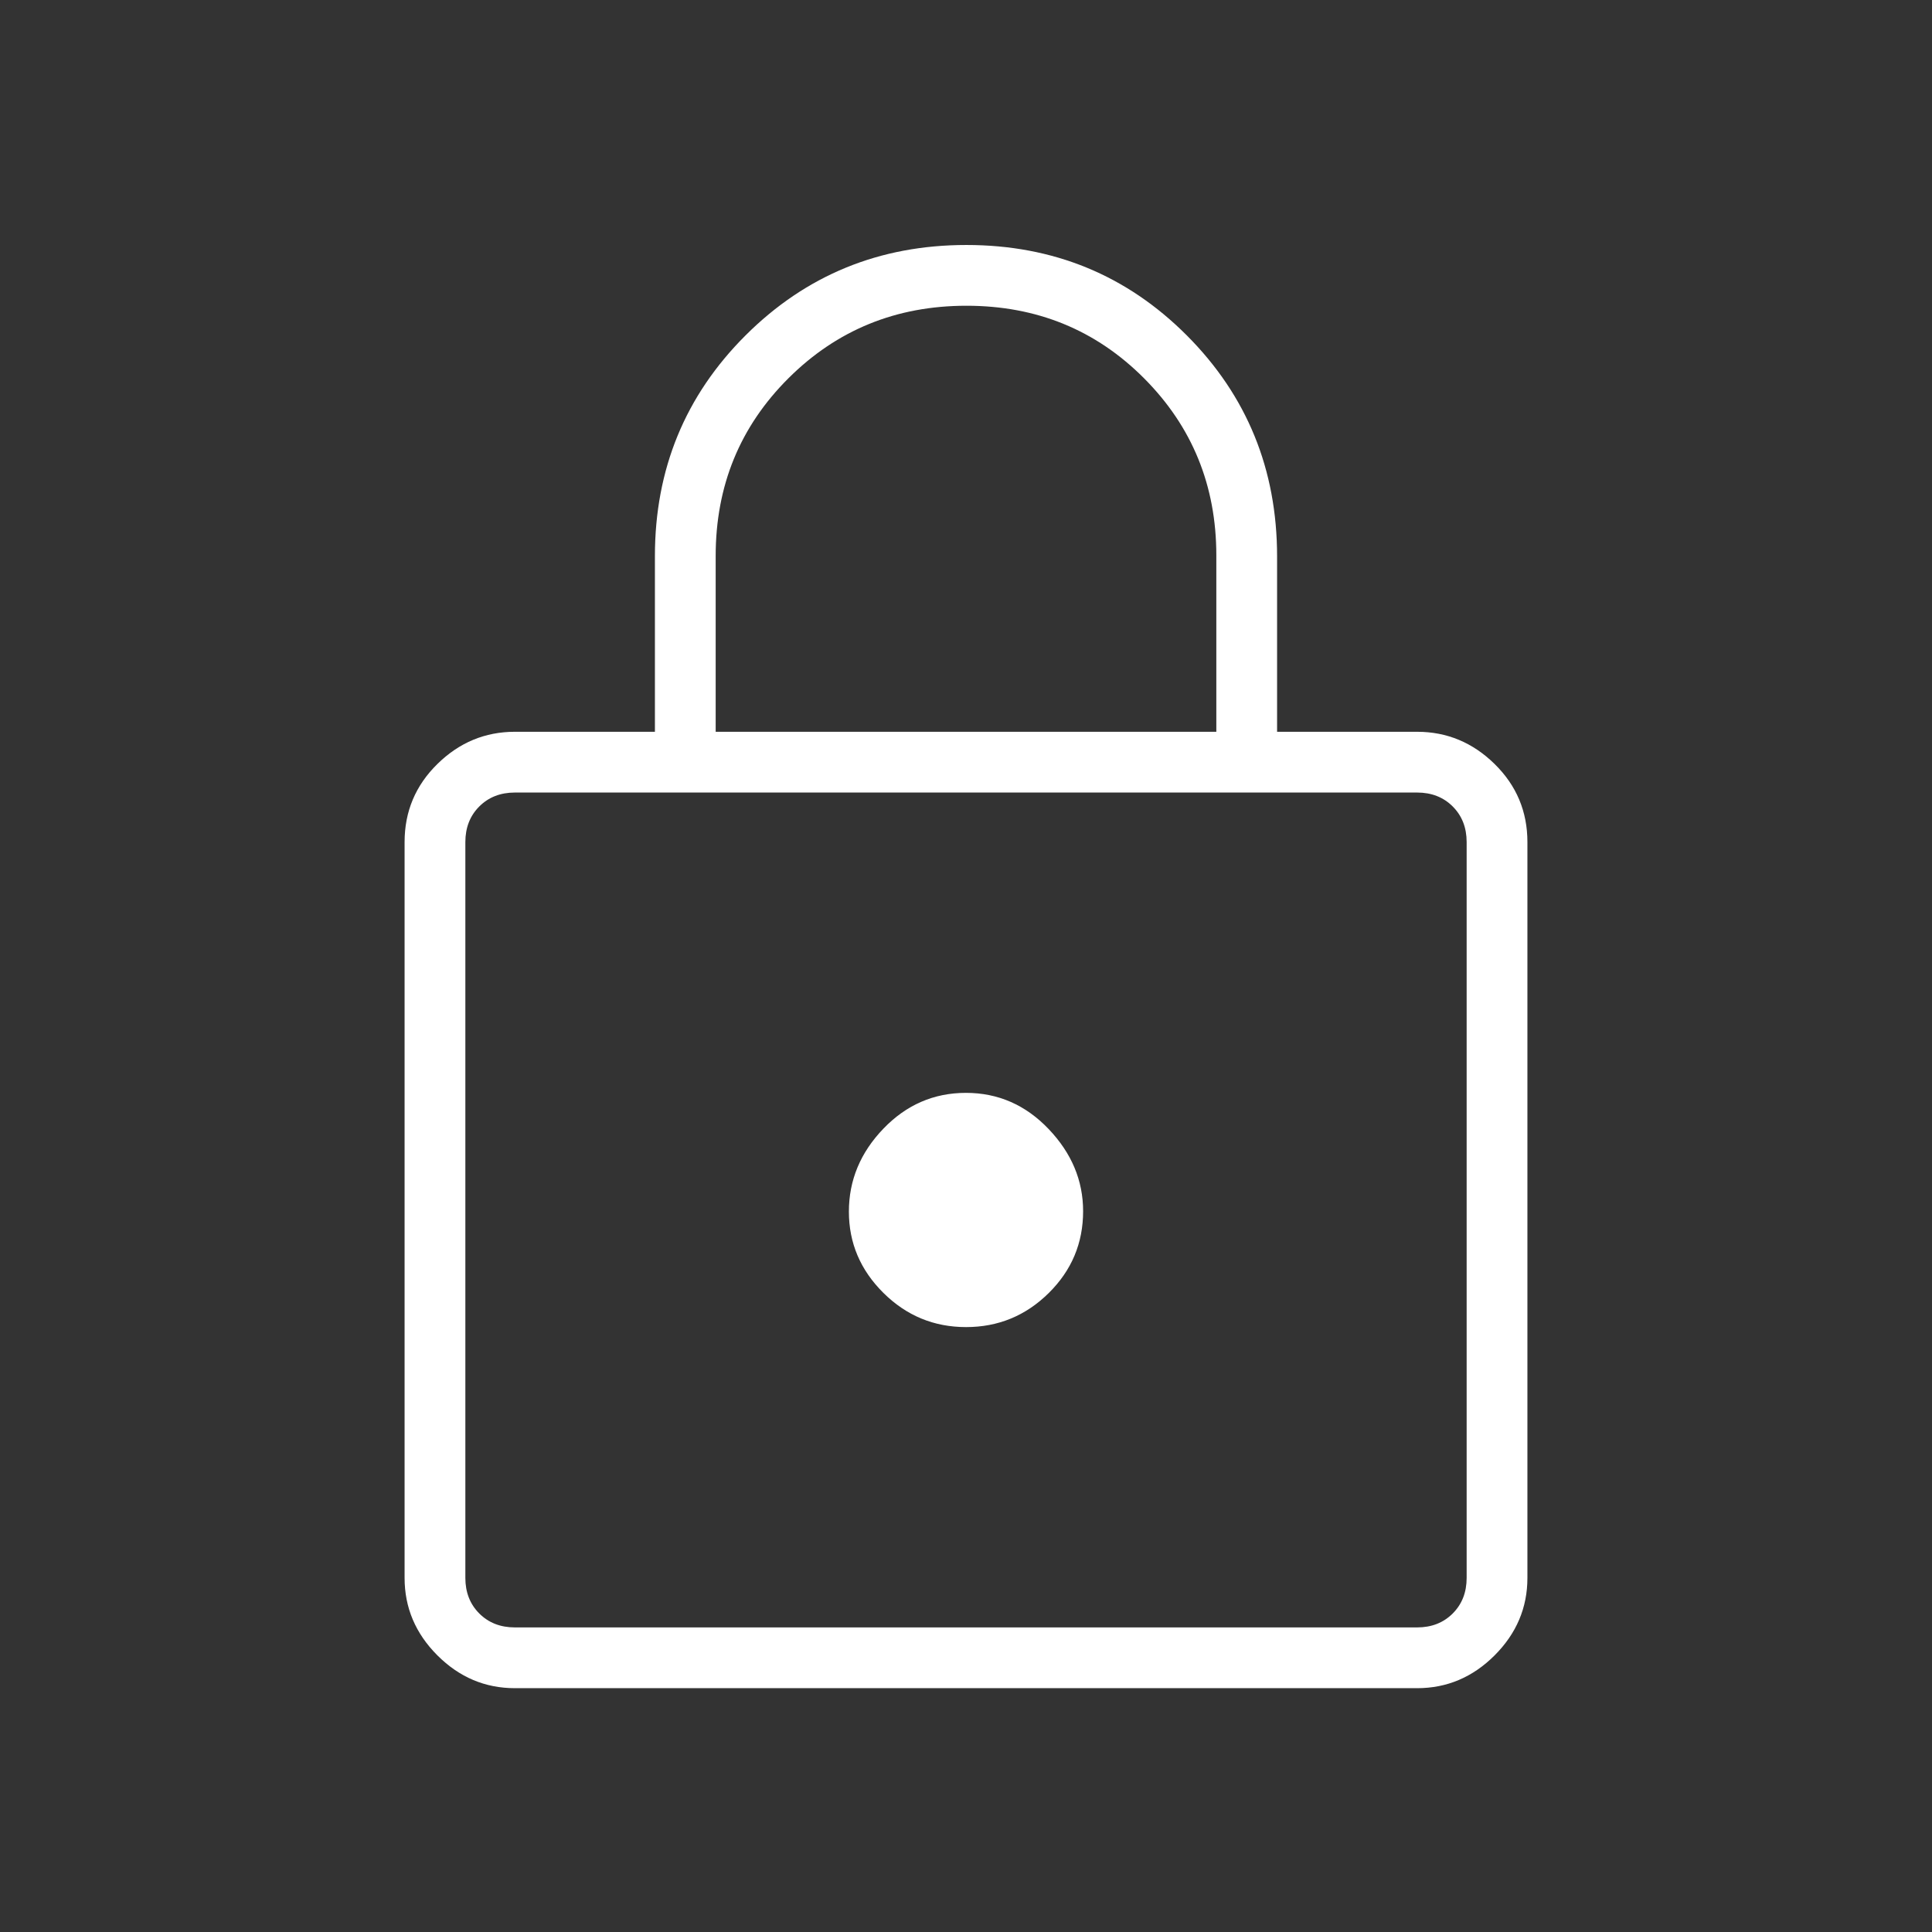 <?xml version="1.0" encoding="UTF-8"?>
<svg xmlns="http://www.w3.org/2000/svg" height="48" viewBox="0 -960 960 960" width="48" fill="#fff">
  <rect x="0" y="-960" width="960" height="960" fill="#333333" stroke="none"/>
  <path d="M255.846-121.154q-22.204 0-38.506-16.301-16.302-16.302-16.302-38.506v-365.616q0-22.801 16.302-38.804 16.302-16.004 38.506-16.004h69.577v-87.312q0-64.696 45.018-109.634 45.018-44.939 109.75-44.939t109.559 44.963q44.827 44.962 44.827 109.837v87.085h69.577q22.204 0 38.506 16.004 16.302 16.003 16.302 38.804v365.616q0 22.204-16.302 38.506-16.302 16.301-38.506 16.301H255.846Zm0-30.192h448.308q10.769 0 17.692-6.923t6.923-17.692v-365.616q0-10.769-6.923-17.692t-17.692-6.923H255.846q-10.769 0-17.692 6.923t-6.923 17.692v365.616q0 10.769 6.923 17.692t17.692 6.923Zm224.173-149.231q23.936 0 41.055-16.886 17.118-16.886 17.118-40.696 0-22.873-17.138-40.838t-41.073-17.965q-23.936 0-41.055 17.817-17.118 17.816-17.118 41.189 0 23.372 17.138 40.376 17.138 17.003 41.073 17.003ZM355.615-596.385h248.77v-87.633q0-51.982-35.919-88.021-35.918-36.038-88.231-36.038-52.312 0-88.466 36.032-36.154 36.032-36.154 88.276v87.384ZM231.231-151.346v-414.846 414.846Z"></path>
</svg>
